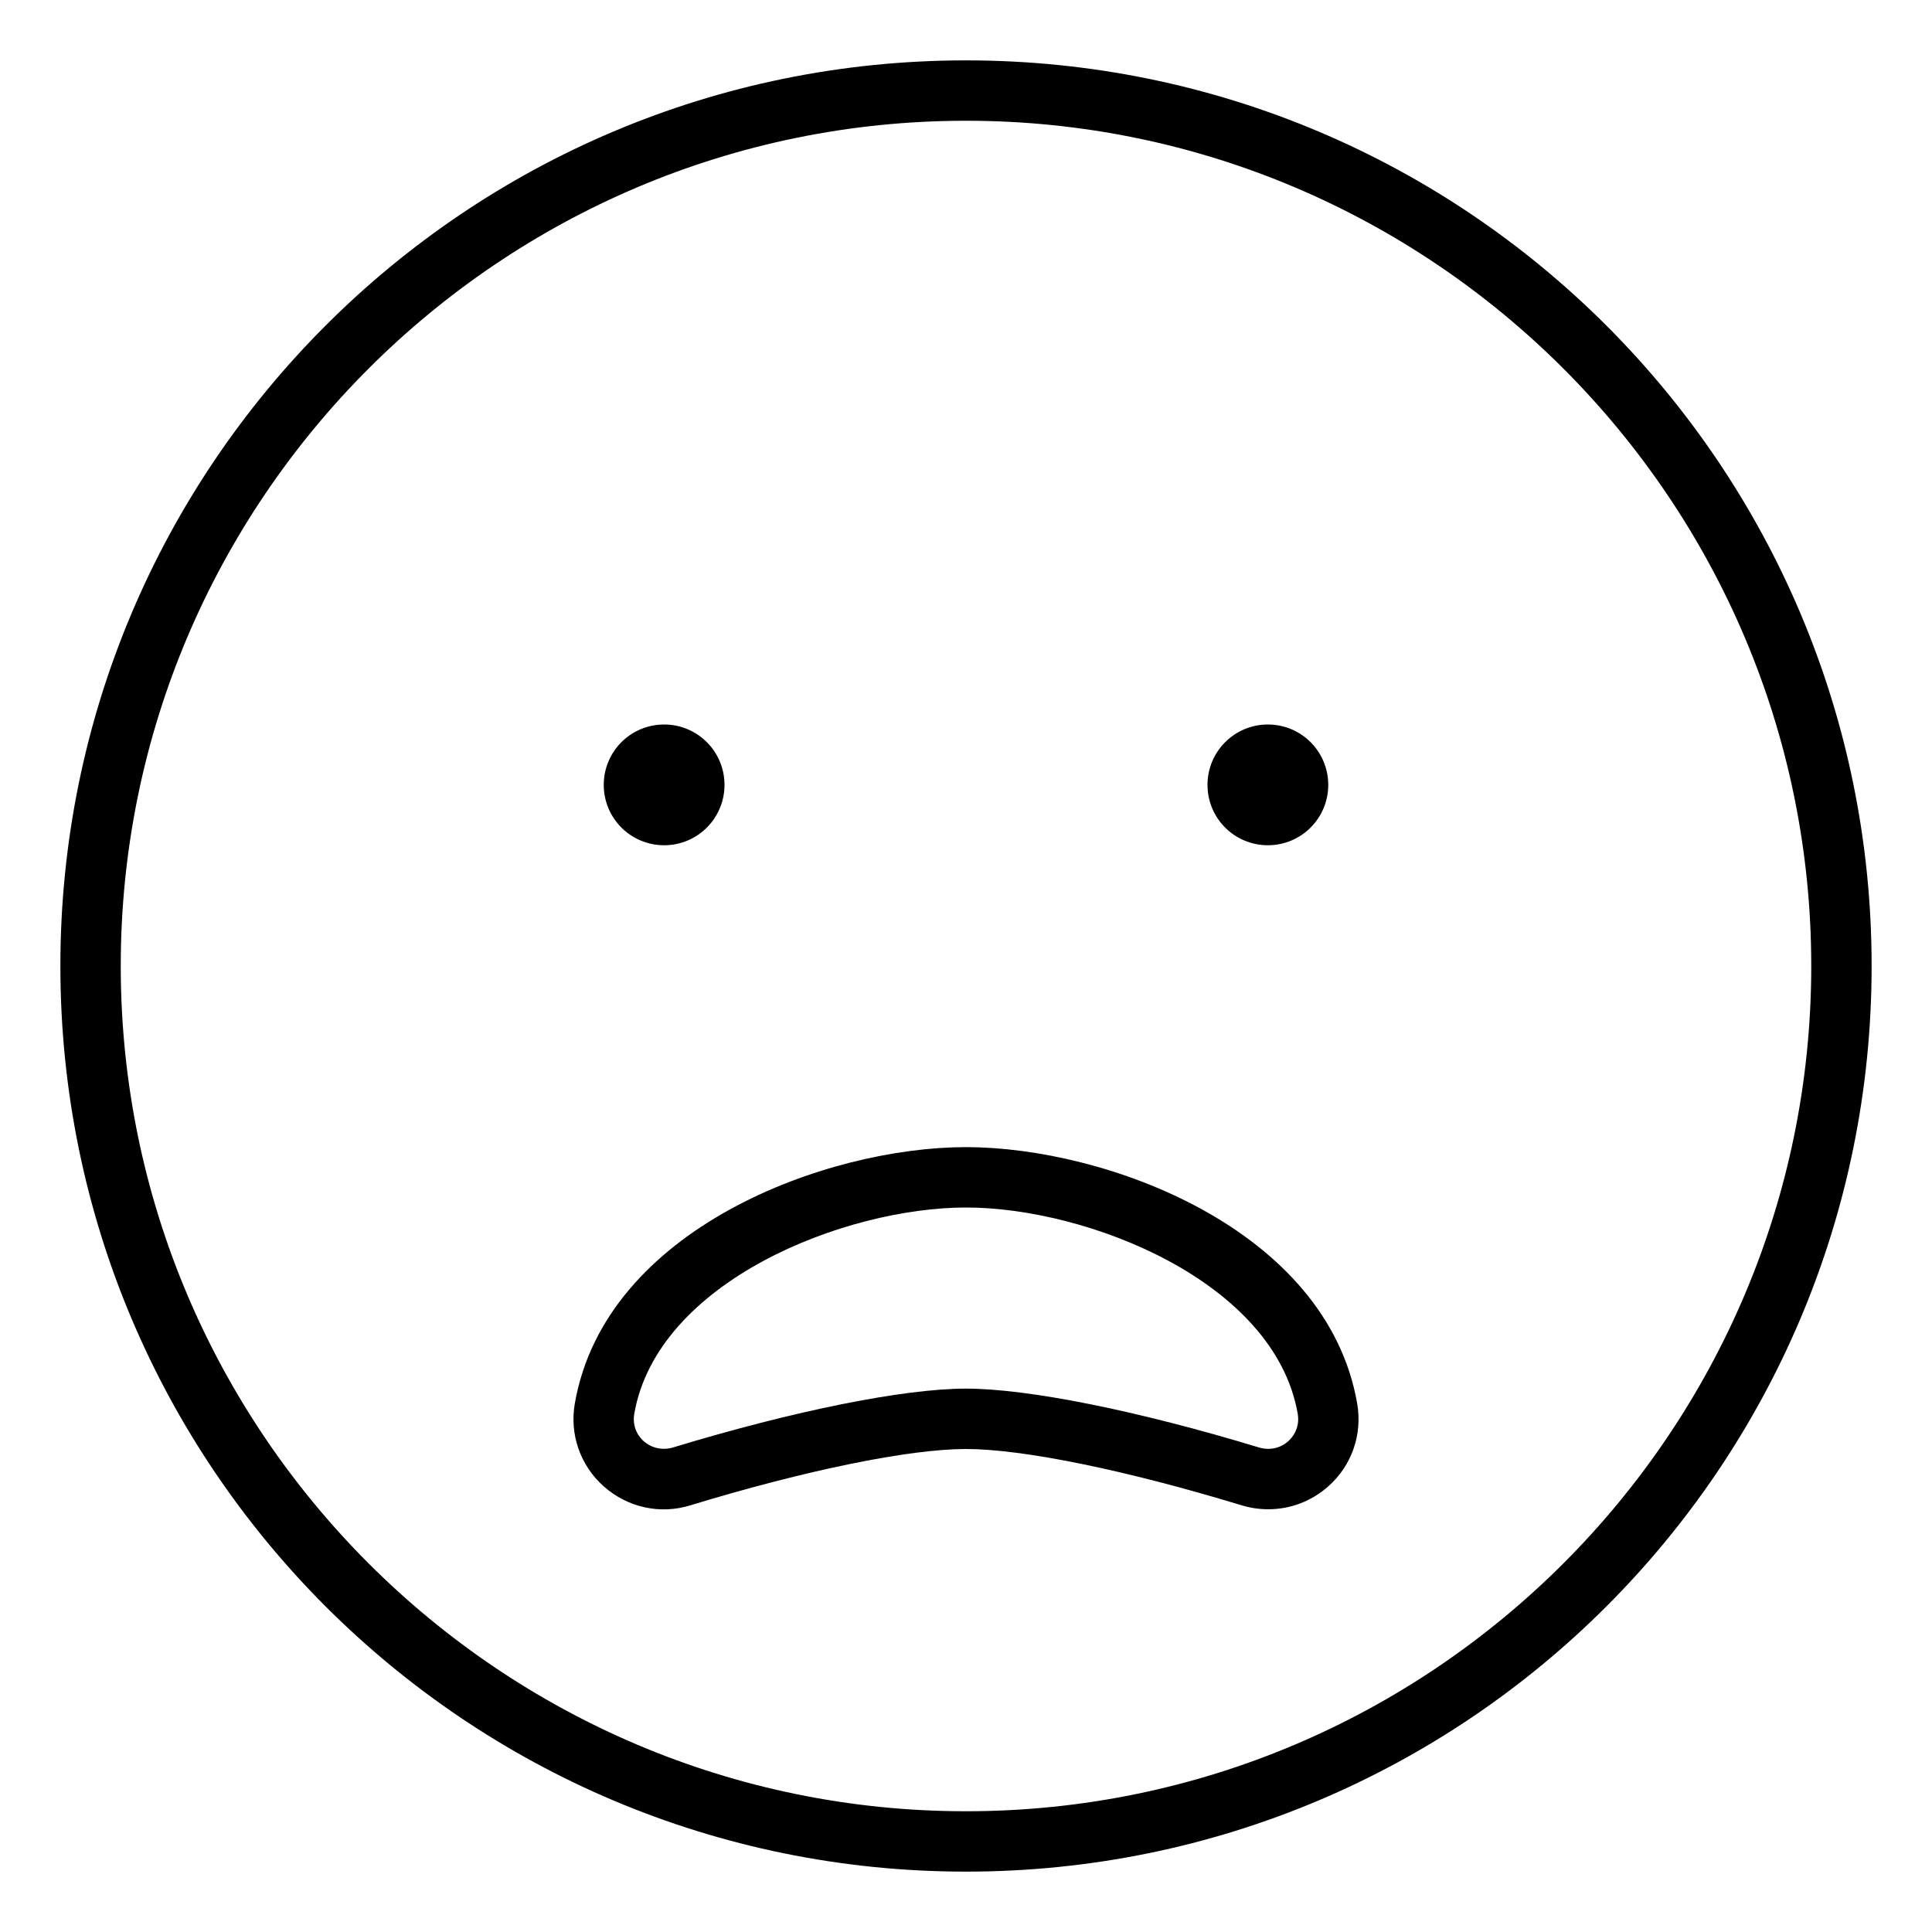 <svg xmlns="http://www.w3.org/2000/svg" viewBox="0 0 512 512"><!-- Font Awesome Pro 6.0.0-alpha2 by @fontawesome - https://fontawesome.com License - https://fontawesome.com/license (Commercial License) --><path d="M176 192C184.844 192 192 199.148 192 208S184.844 224 176 224S160 216.852 160 208S167.156 192 176 192ZM336 224C327.156 224 320 216.852 320 208S327.156 192 336 192S352 199.148 352 208S344.844 224 336 224ZM256 16C123.418 16 16 123.422 16 256S123.418 496 256 496S496 388.578 496 256S388.582 16 256 16ZM256 480C132.484 480 32 379.516 32 256S132.484 32 256 32S480 132.484 480 256S379.516 480 256 480ZM256 304C219 304 160.453 325.562 152.344 371.875C150.891 380.125 153.766 388.375 160.031 393.938C166.359 399.5 174.922 401.438 183.016 398.906C213.703 389.562 240.984 384 256 384S298.297 389.562 328.984 398.906C331.344 399.625 333.734 399.969 336.109 399.969C341.859 399.969 347.469 397.906 351.937 393.969C358.219 388.437 361.109 380.187 359.656 371.875C351.547 325.562 293 304 256 304ZM341.359 381.969C339.25 383.812 336.484 384.437 333.656 383.594H333.641C301.531 373.844 272.5 368 256 368S210.469 373.844 178.359 383.594C175.547 384.406 172.797 383.812 170.641 381.969C168.531 380.094 167.609 377.438 168.094 374.625C174.266 339.469 223.984 320 256 320S337.734 339.469 343.906 374.625C344.594 378.625 342.344 381.094 341.359 381.969Z"/></svg>